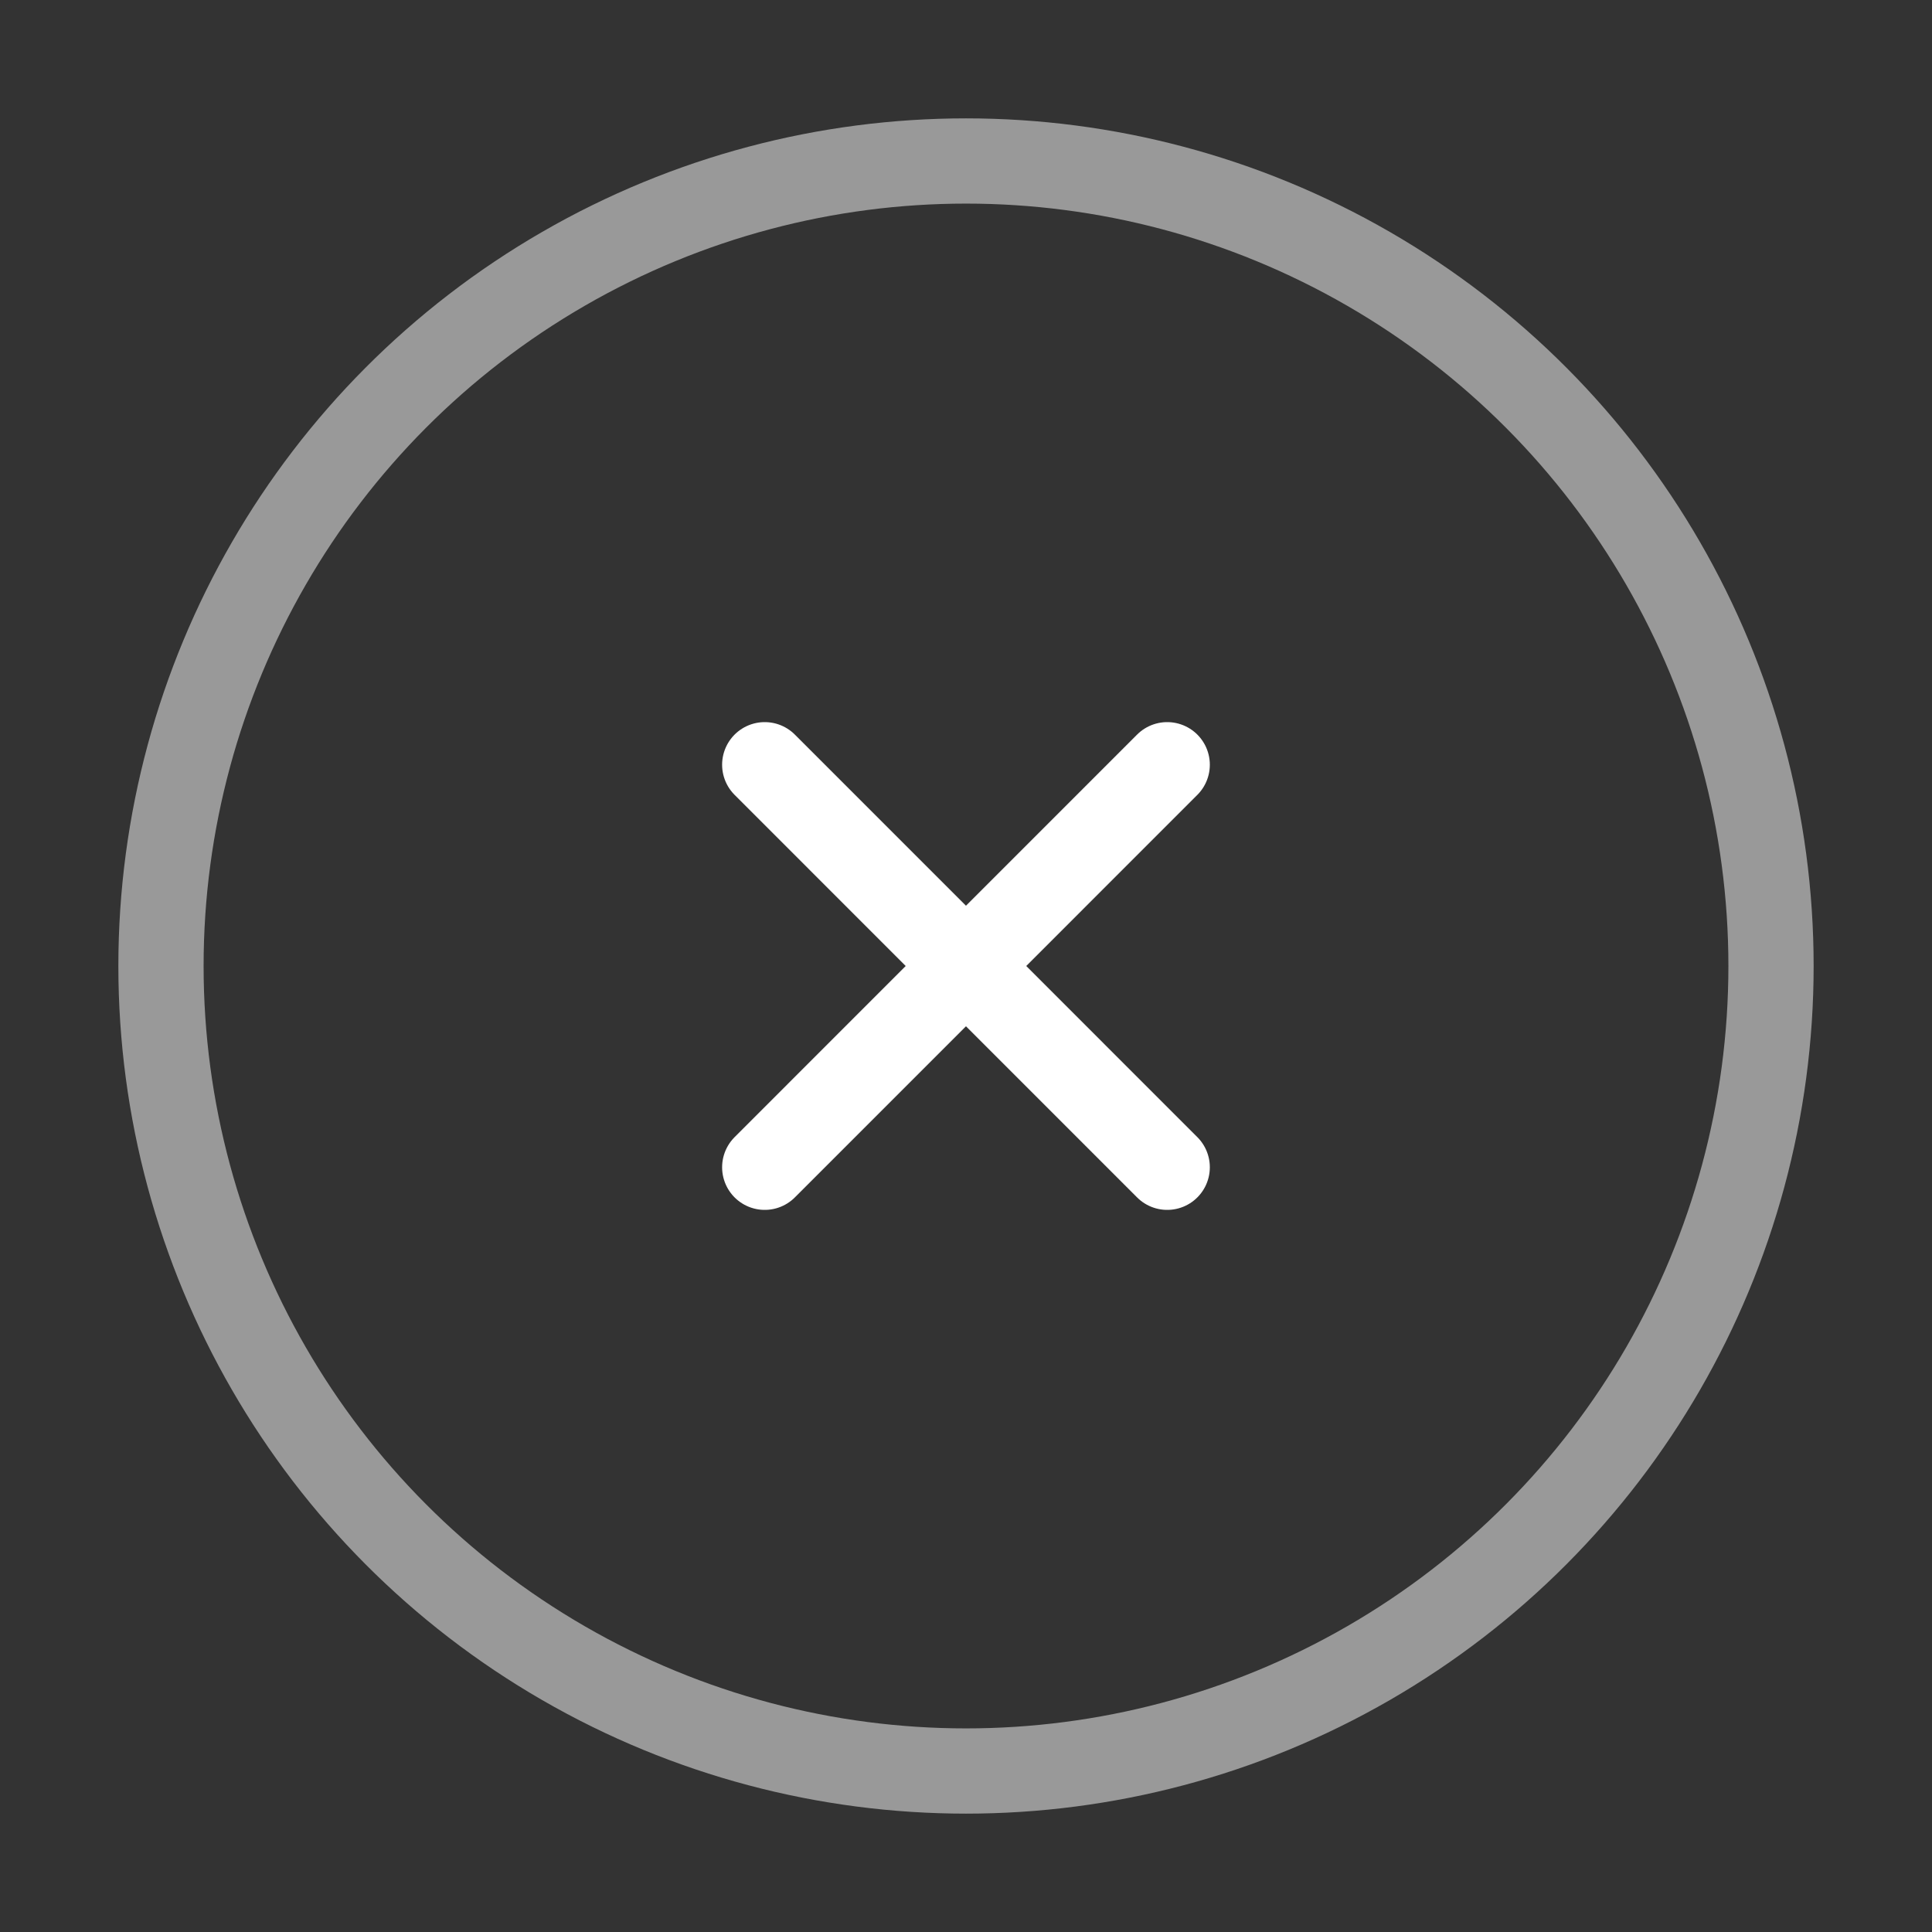 <svg width="34" height="34" viewBox="0 0 34 34" fill="none" xmlns="http://www.w3.org/2000/svg">
<rect x="0" y="0" width="34" height="34" fill="#333333" stroke="none"/>
<circle opacity="0.5" cx="17" cy="17" r="14.167" stroke="white" stroke-width="1.5"/>
<path d="M20.541 13.458L13.458 20.542M13.458 13.458L20.541 20.542" stroke="white" stroke-width="1.5" stroke-linecap="round"/>
</svg>
